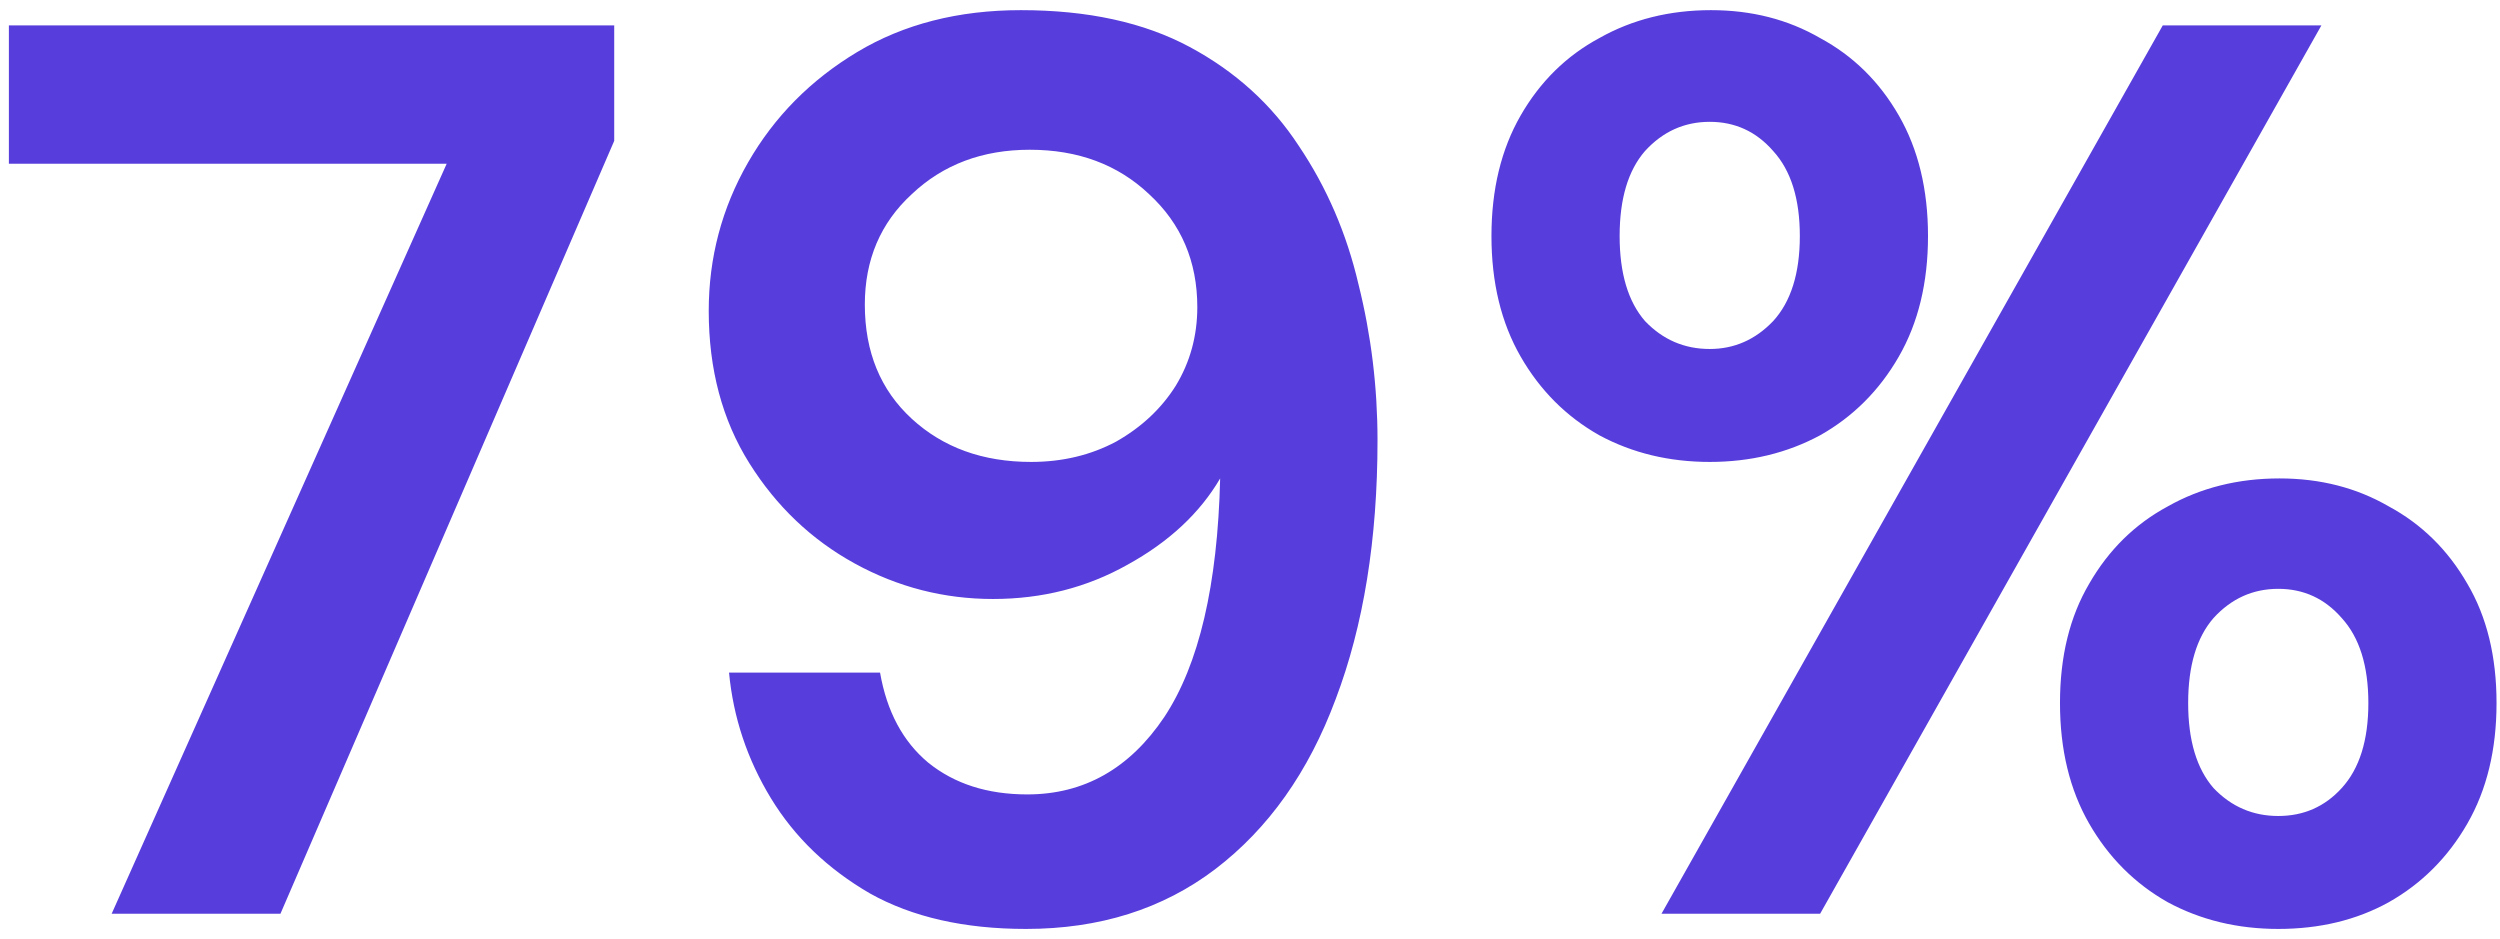 <svg width="197" height="74" viewBox="0 0 197 74" fill="none" xmlns="http://www.w3.org/2000/svg">
<path d="M8.8 72L35.2 12.9H0.7V2H48.4V11.1L22.1 72H8.8ZM80.848 73.2C75.982 73.2 71.882 72.267 68.548 70.4C65.215 68.467 62.615 65.967 60.748 62.9C58.882 59.833 57.782 56.533 57.448 53H69.348C69.882 56.067 71.148 58.433 73.148 60.1C75.215 61.767 77.815 62.6 80.948 62.6C85.415 62.6 89.015 60.567 91.748 56.5C94.482 52.367 95.948 46.1 96.148 37.7C94.548 40.433 92.115 42.7 88.848 44.5C85.648 46.3 82.115 47.2 78.248 47.2C74.382 47.2 70.748 46.267 67.348 44.4C63.948 42.533 61.182 39.9 59.048 36.5C56.915 33.1 55.848 29.1 55.848 24.5C55.848 20.3 56.882 16.4 58.948 12.8C61.015 9.2 63.882 6.3 67.548 4.1C71.215 1.9 75.515 0.8 80.448 0.8C85.715 0.8 90.148 1.767 93.748 3.7C97.348 5.633 100.215 8.233 102.348 11.5C104.548 14.767 106.115 18.4 107.048 22.4C108.048 26.4 108.548 30.5 108.548 34.7C108.548 42.5 107.448 49.3 105.248 55.1C103.115 60.833 99.948 65.3 95.748 68.5C91.615 71.633 86.648 73.2 80.848 73.2ZM81.248 36.4C83.715 36.4 85.948 35.867 87.948 34.8C89.948 33.667 91.515 32.2 92.648 30.4C93.782 28.533 94.348 26.467 94.348 24.2C94.348 20.6 93.082 17.633 90.548 15.3C88.082 12.967 84.948 11.8 81.148 11.8C77.415 11.8 74.315 12.967 71.848 15.3C69.382 17.567 68.148 20.467 68.148 24C68.148 27.733 69.382 30.733 71.848 33C74.315 35.267 77.448 36.4 81.248 36.4ZM134.727 36.4C131.527 36.4 128.627 35.7 126.027 34.3C123.427 32.833 121.361 30.767 119.827 28.1C118.294 25.433 117.527 22.267 117.527 18.6C117.527 14.933 118.294 11.767 119.827 9.1C121.361 6.433 123.427 4.4 126.027 3C128.627 1.533 131.561 0.8 134.827 0.8C138.027 0.8 140.894 1.533 143.427 3C146.027 4.4 148.094 6.433 149.627 9.1C151.161 11.767 151.927 14.933 151.927 18.6C151.927 22.267 151.161 25.433 149.627 28.1C148.094 30.767 146.027 32.833 143.427 34.3C140.827 35.7 137.927 36.4 134.727 36.4ZM130.927 72L170.427 2H182.927L143.427 72H130.927ZM134.727 27.5C136.661 27.5 138.327 26.767 139.727 25.3C141.127 23.767 141.827 21.533 141.827 18.6C141.827 15.667 141.127 13.433 139.727 11.9C138.394 10.367 136.727 9.6 134.727 9.6C132.727 9.6 131.027 10.367 129.627 11.9C128.294 13.433 127.627 15.667 127.627 18.6C127.627 21.533 128.294 23.767 129.627 25.3C131.027 26.767 132.727 27.5 134.727 27.5ZM179.527 73.2C176.327 73.2 173.427 72.5 170.827 71.1C168.227 69.633 166.161 67.567 164.627 64.9C163.094 62.233 162.327 59.067 162.327 55.4C162.327 51.733 163.094 48.6 164.627 46C166.161 43.333 168.227 41.3 170.827 39.9C173.427 38.433 176.361 37.7 179.627 37.7C182.827 37.7 185.694 38.433 188.227 39.9C190.827 41.3 192.894 43.333 194.427 46C195.961 48.6 196.727 51.733 196.727 55.4C196.727 59.067 195.961 62.233 194.427 64.9C192.894 67.567 190.827 69.633 188.227 71.1C185.694 72.5 182.794 73.2 179.527 73.2ZM179.527 64.3C181.527 64.3 183.194 63.567 184.527 62.1C185.927 60.567 186.627 58.333 186.627 55.4C186.627 52.467 185.927 50.233 184.527 48.7C183.194 47.167 181.527 46.4 179.527 46.4C177.527 46.4 175.827 47.167 174.427 48.7C173.094 50.233 172.427 52.467 172.427 55.4C172.427 58.333 173.094 60.567 174.427 62.1C175.827 63.567 177.527 64.3 179.527 64.3Z" fill="#573DDC"/>
</svg>
